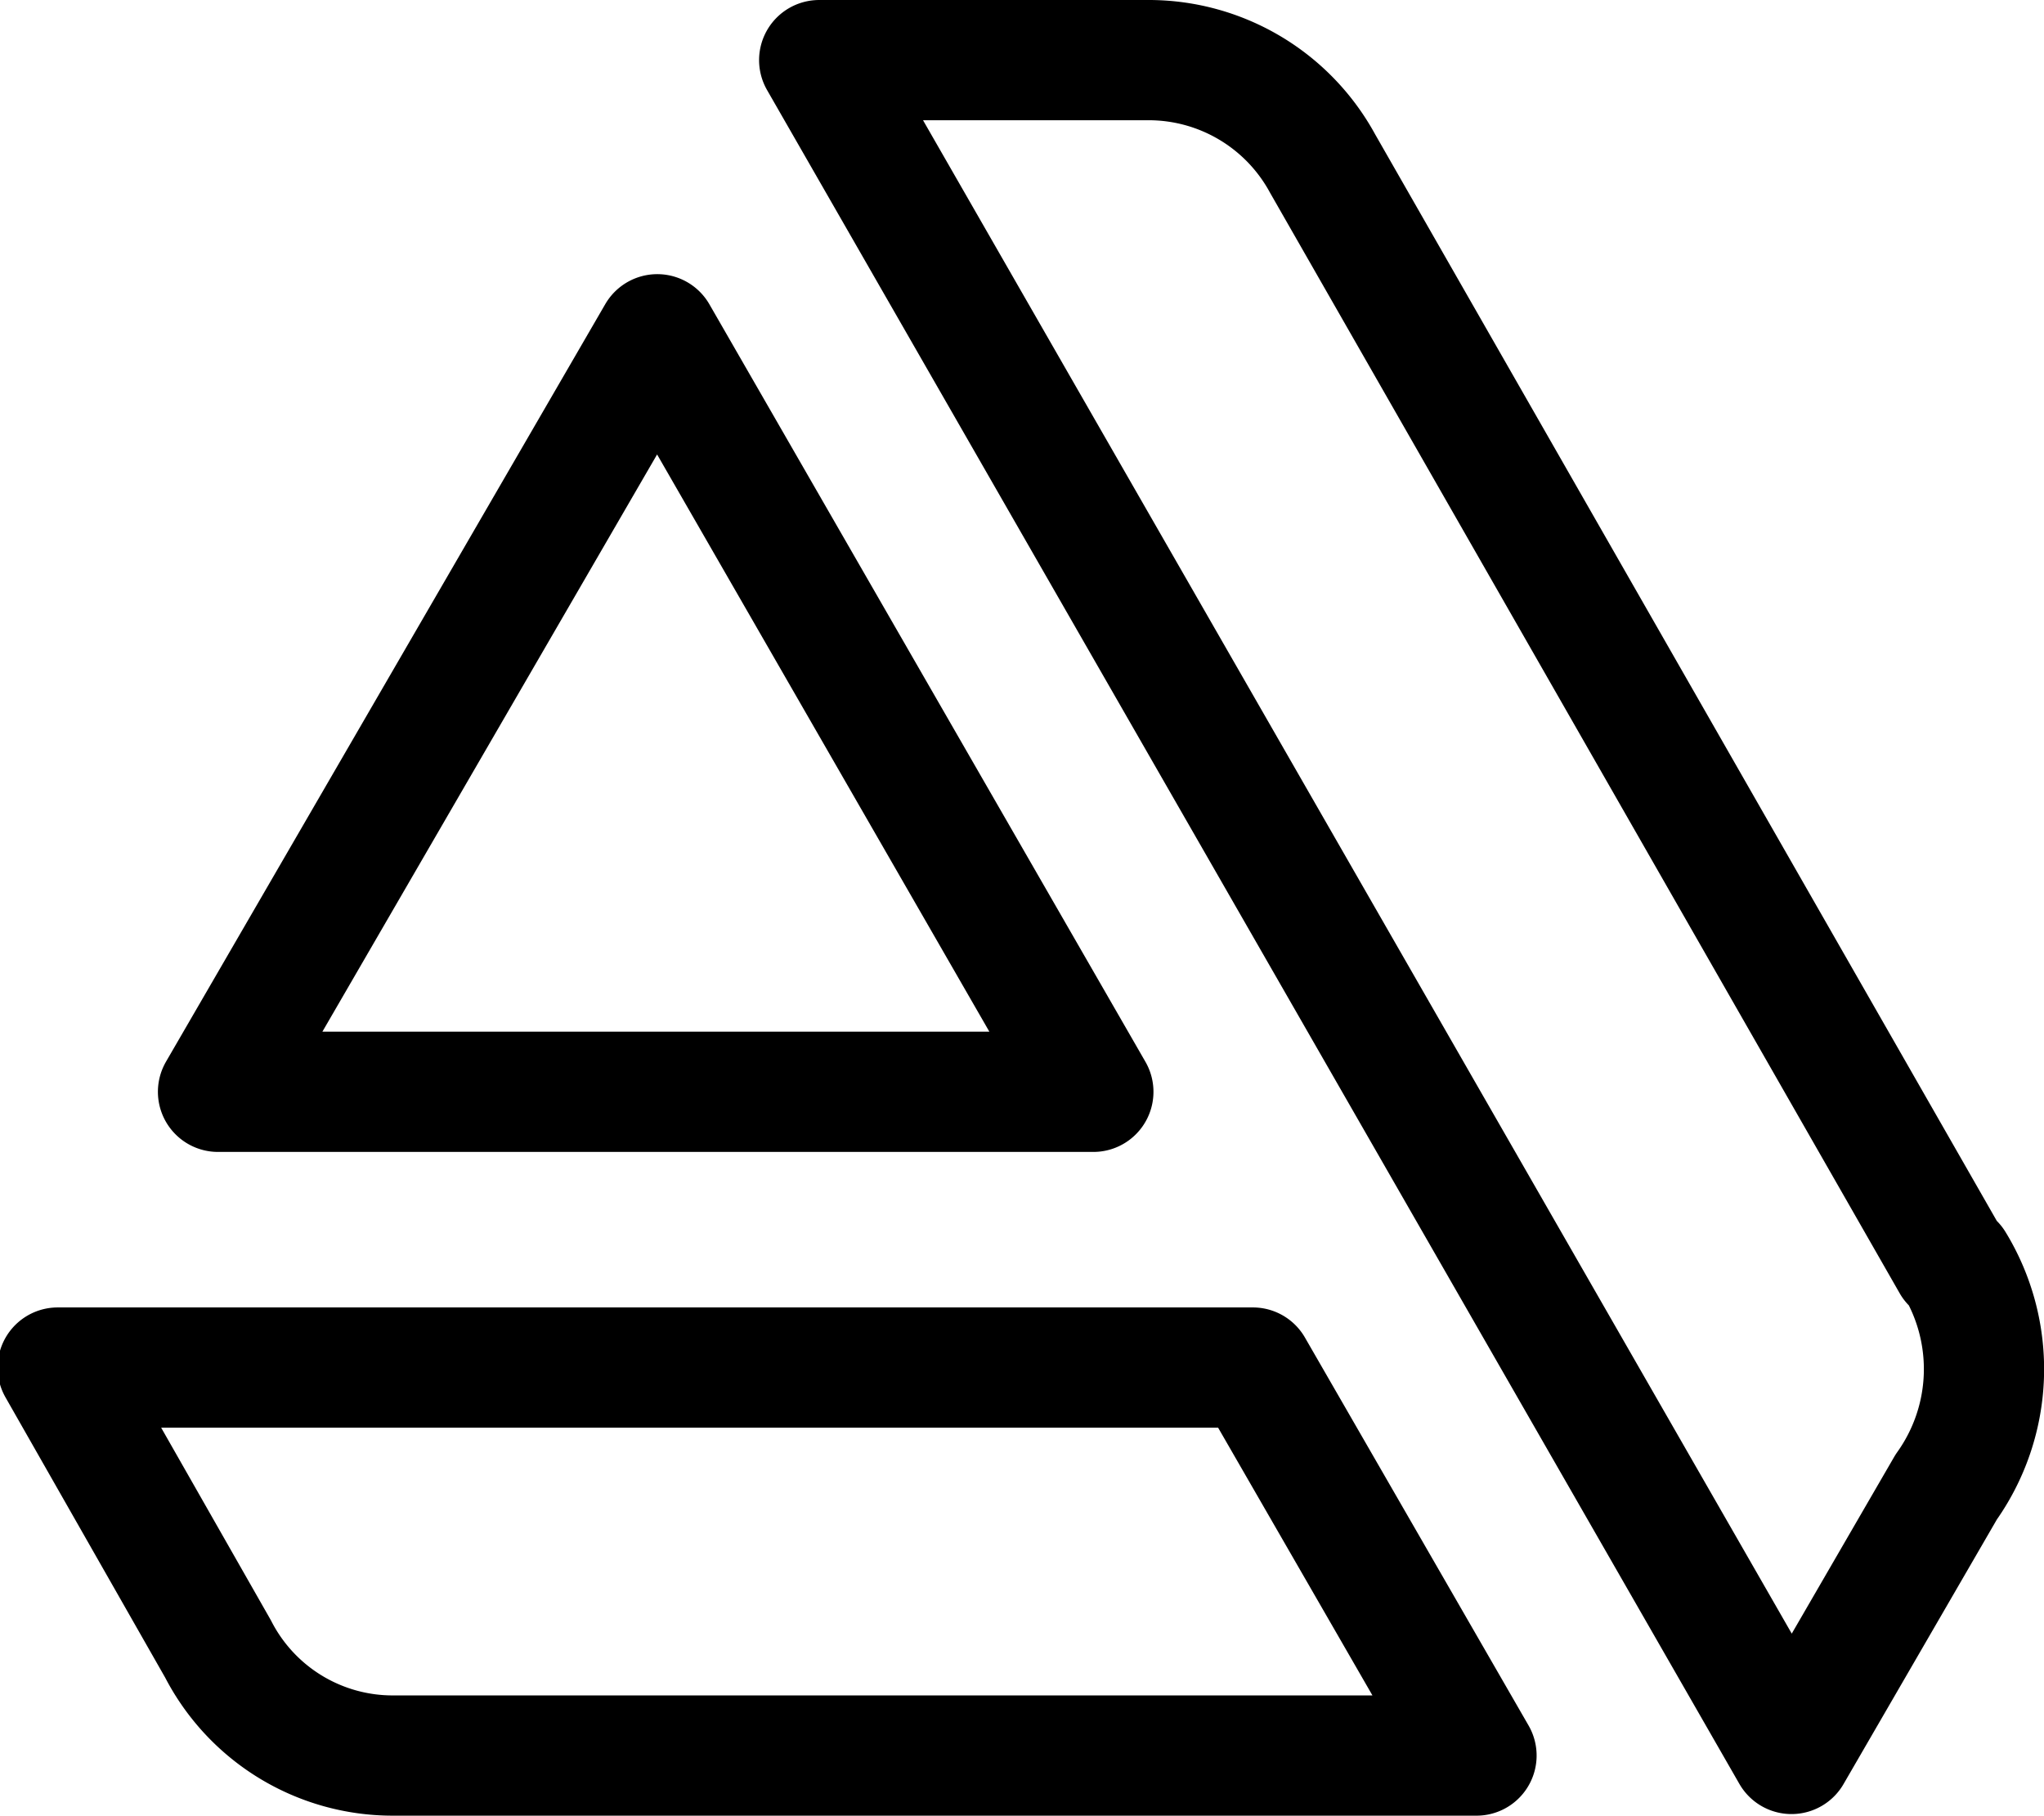 <svg xmlns="http://www.w3.org/2000/svg" width="25.5" height="22.65" viewBox="0 0 25.5 22.65"><title>Artstation_logo_test_v02</title><path d="M1,17.77l2,3.51a2.45,2.45,0,0,0,2.17,1.33H18.7l-2.79-4.84Zm23.63-1.3L16.78,2.75a2.47,2.47,0,0,0-2.15-1.29H10.5L22.63,22.59l1.93-3.33A2.53,2.53,0,0,0,24.66,16.47ZM13.92,14.33,8.48,4.88,3,14.33Z" transform="translate(-0.28 -0.71)" fill="none" stroke="#000" stroke-linecap="round" stroke-linejoin="round" stroke-width="1.5"/></svg>